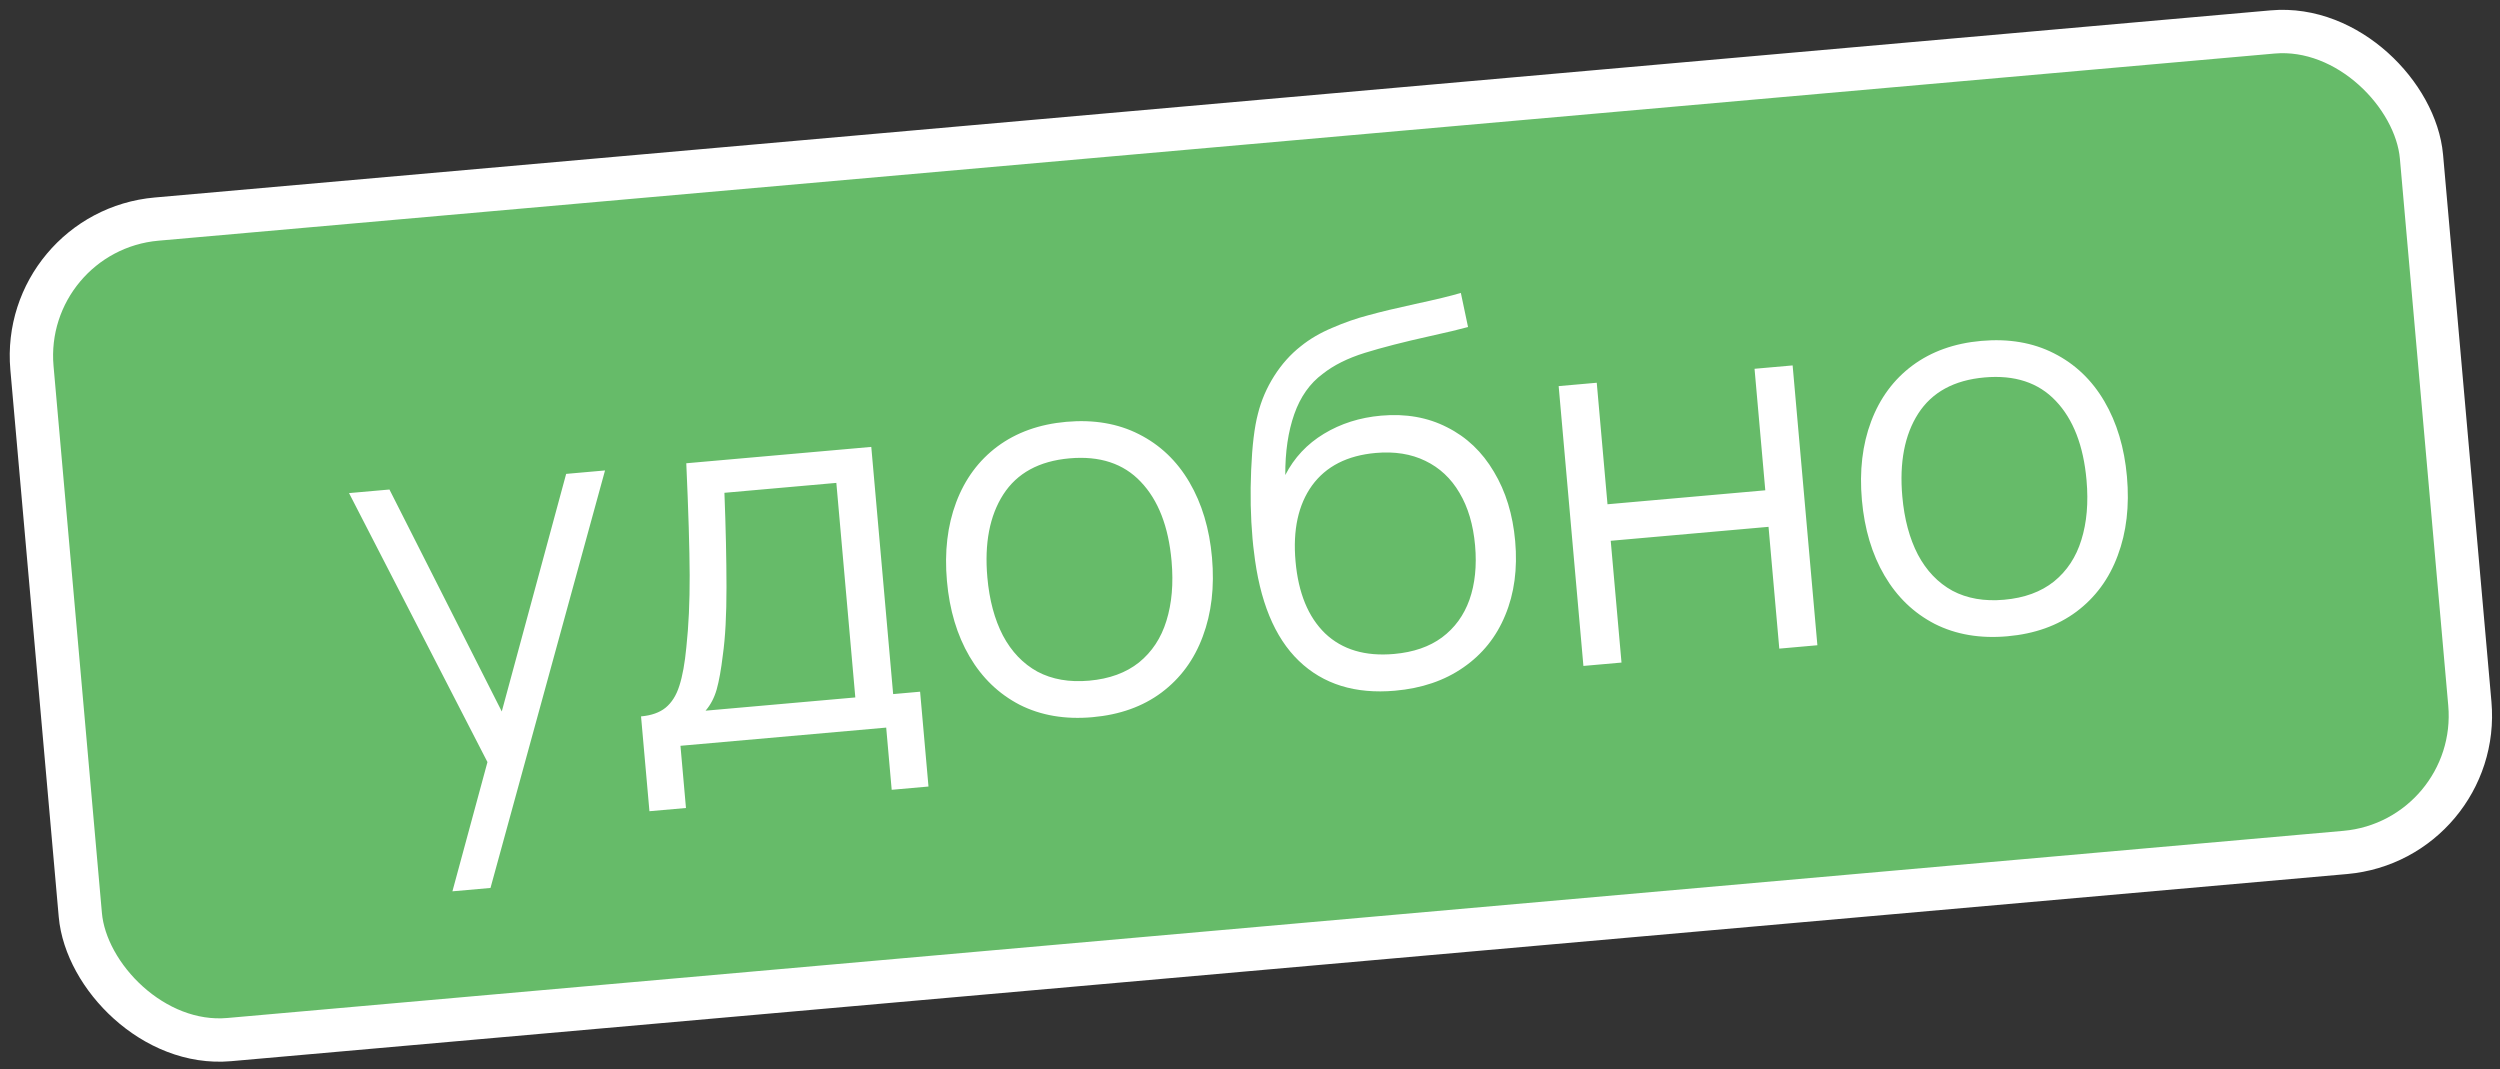 <?xml version="1.0" encoding="UTF-8"?> <svg xmlns="http://www.w3.org/2000/svg" width="173" height="74" viewBox="0 0 173 74" fill="none"><rect x="0" y="0" width="173" height="74" fill="#333333" stroke="none"/> <rect x="1.374" y="15.998" width="166" height="57" rx="9.5" transform="rotate(-5.054 1.374 15.998)" fill="#66BB69"></rect> <path d="M34.723 49.234L39.178 32.793L41.868 32.555L33.942 61.446L31.307 61.679L33.732 52.736L24.153 34.122L26.95 33.875L34.723 49.234ZM44.36 49.574C45.077 49.511 45.644 49.31 46.06 48.972C46.486 48.621 46.803 48.117 47.01 47.46C47.228 46.79 47.39 45.897 47.496 44.779C47.655 43.307 47.731 41.65 47.725 39.807C47.717 37.953 47.639 35.37 47.491 32.058L60.293 30.926L61.806 48.031L63.671 47.866L64.251 54.428L61.705 54.654L61.325 50.35L47.088 51.609L47.469 55.913L44.941 56.136L44.36 49.574ZM59.188 48.263L57.875 33.416L50.13 34.102C50.224 36.527 50.271 38.703 50.273 40.63C50.275 42.557 50.191 44.125 50.02 45.333C49.903 46.319 49.762 47.108 49.597 47.701C49.432 48.282 49.175 48.775 48.825 49.179L59.188 48.263ZM75.595 49.63C73.707 49.797 72.031 49.512 70.568 48.774C69.117 48.023 67.958 46.909 67.092 45.431C66.227 43.954 65.705 42.211 65.528 40.203C65.349 38.182 65.562 36.369 66.167 34.761C66.772 33.154 67.724 31.865 69.023 30.895C70.335 29.923 71.923 29.355 73.788 29.19C75.688 29.022 77.364 29.308 78.815 30.047C80.277 30.785 81.441 31.892 82.307 33.37C83.172 34.847 83.694 36.584 83.87 38.58C84.05 40.612 83.837 42.432 83.233 44.04C82.64 45.646 81.688 46.941 80.378 47.924C79.078 48.895 77.484 49.463 75.595 49.63ZM75.372 47.102C76.77 46.978 77.92 46.558 78.82 45.84C79.719 45.109 80.351 44.15 80.716 42.961C81.091 41.76 81.21 40.382 81.073 38.828C80.862 36.437 80.152 34.609 78.943 33.342C77.747 32.075 76.103 31.533 74.011 31.718C71.907 31.904 70.379 32.738 69.426 34.22C68.484 35.689 68.117 37.6 68.325 39.955C68.463 41.521 68.823 42.863 69.403 43.98C69.996 45.096 70.793 45.929 71.793 46.479C72.804 47.016 73.997 47.224 75.372 47.102ZM96.532 47.797C93.783 48.04 91.565 47.351 89.88 45.729C88.194 44.107 87.158 41.578 86.769 38.143C86.741 37.953 86.709 37.661 86.674 37.266C86.541 35.76 86.509 34.179 86.58 32.522C86.649 30.854 86.805 29.557 87.049 28.632C87.28 27.708 87.655 26.837 88.173 26.02C88.691 25.204 89.305 24.517 90.015 23.96C90.633 23.46 91.36 23.034 92.197 22.683C93.032 22.32 93.868 22.029 94.704 21.811C95.55 21.579 96.624 21.322 97.924 21.038C99.354 20.731 100.41 20.475 101.091 20.27L101.588 22.63C101.024 22.788 100.145 22.998 98.952 23.26C97.144 23.661 95.642 24.047 94.446 24.418C93.262 24.787 92.293 25.271 91.539 25.867C90.645 26.525 89.987 27.456 89.563 28.662C89.14 29.868 88.933 31.272 88.942 32.873C89.558 31.674 90.45 30.722 91.616 30.017C92.783 29.311 94.101 28.893 95.571 28.763C97.281 28.612 98.804 28.881 100.142 29.57C101.491 30.246 102.569 31.271 103.378 32.645C104.197 34.006 104.688 35.607 104.851 37.448C105.02 39.36 104.791 41.067 104.165 42.568C103.551 44.068 102.585 45.274 101.268 46.185C99.963 47.096 98.385 47.633 96.532 47.797ZM96.47 45.254C97.808 45.136 98.913 44.755 99.784 44.112C100.666 43.456 101.299 42.587 101.686 41.504C102.071 40.41 102.201 39.158 102.076 37.747C101.949 36.313 101.589 35.098 100.995 34.102C100.413 33.106 99.625 32.368 98.631 31.89C97.649 31.411 96.506 31.229 95.203 31.344C93.231 31.518 91.761 32.269 90.794 33.595C89.84 34.92 89.458 36.671 89.651 38.846C89.844 41.034 90.527 42.696 91.7 43.833C92.884 44.957 94.474 45.431 96.47 45.254ZM112.208 45.85L109.572 46.083L107.859 26.719L110.495 26.486L111.239 34.895L122.158 33.929L121.414 25.52L124.05 25.287L125.763 44.651L123.127 44.885L122.382 36.457L111.462 37.423L112.208 45.85ZM138.911 44.031C137.022 44.198 135.346 43.912 133.884 43.174C132.432 42.423 131.273 41.309 130.408 39.831C129.542 38.354 129.021 36.611 128.843 34.603C128.664 32.583 128.877 30.769 129.482 29.162C130.087 27.554 131.039 26.265 132.339 25.295C133.65 24.323 135.238 23.755 137.103 23.59C139.004 23.422 140.679 23.708 142.13 24.447C143.593 25.185 144.757 26.293 145.622 27.77C146.488 29.248 147.009 30.985 147.185 32.981C147.365 35.013 147.153 36.833 146.548 38.44C145.955 40.047 145.003 41.341 143.693 42.325C142.393 43.295 140.799 43.864 138.911 44.031ZM138.687 41.502C140.086 41.379 141.235 40.958 142.135 40.24C143.034 39.51 143.666 38.55 144.031 37.362C144.407 36.16 144.526 34.782 144.388 33.228C144.177 30.837 143.467 29.009 142.259 27.742C141.062 26.475 139.418 25.934 137.327 26.119C135.223 26.305 133.694 27.139 132.741 28.62C131.799 30.089 131.432 32.001 131.64 34.356C131.779 35.921 132.138 37.263 132.719 38.38C133.311 39.496 134.108 40.329 135.108 40.879C136.12 41.416 137.312 41.624 138.687 41.502Z" fill="white"></path> <rect x="1.374" y="15.998" width="166" height="57" rx="9.5" transform="rotate(-5.054 1.374 15.998)" stroke="white" stroke-width="3"></rect> </svg> 